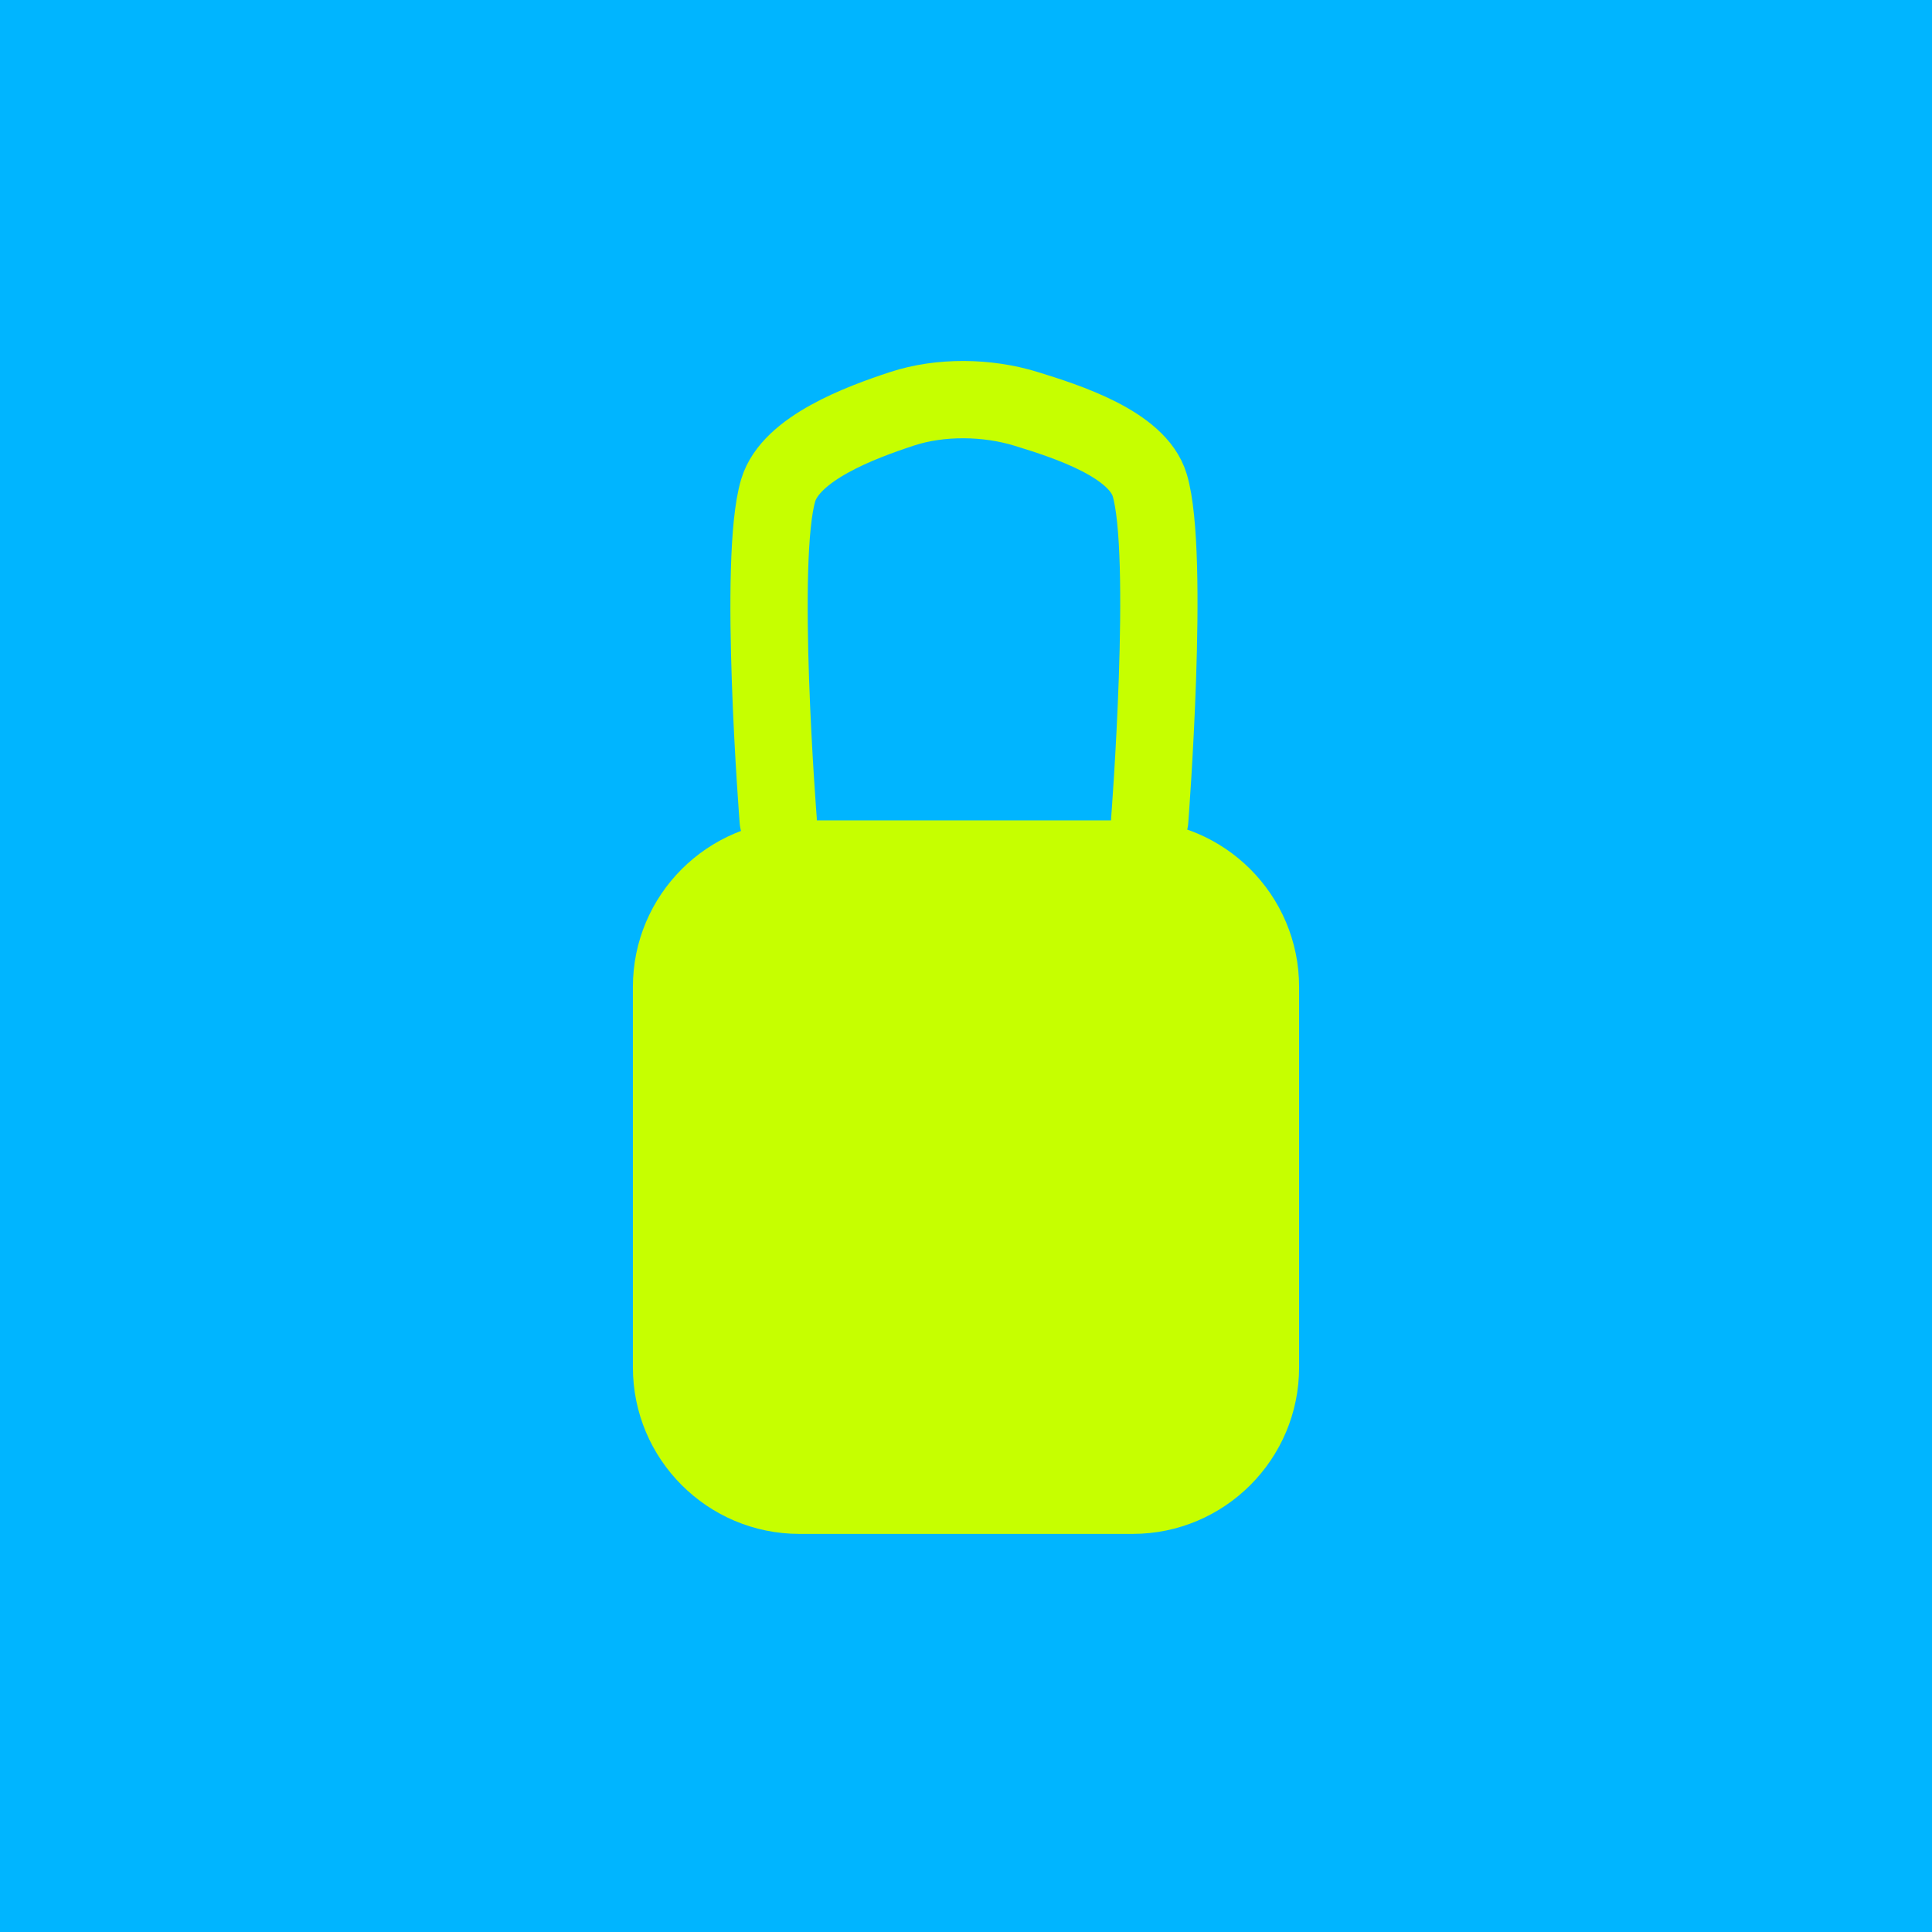 <?xml version="1.0" encoding="UTF-8" standalone="no"?><!DOCTYPE svg PUBLIC "-//W3C//DTD SVG 1.1//EN" "http://www.w3.org/Graphics/SVG/1.1/DTD/svg11.dtd"><svg width="100%" height="100%" viewBox="0 0 500 500" version="1.1" xmlns="http://www.w3.org/2000/svg" xmlns:xlink="http://www.w3.org/1999/xlink" xml:space="preserve" xmlns:serif="http://www.serif.com/" style="fill-rule:evenodd;clip-rule:evenodd;stroke-linecap:round;stroke-linejoin:round;stroke-miterlimit:1.5;"><rect x="0" y="0" width="500" height="500" style="fill:#00b5ff;"/><path d="M336.207,255.413l-0,98.458c-0,23.789 -19.314,43.103 -43.104,43.103l-86.206,-0c-23.79,-0 -43.104,-19.314 -43.104,-43.103l0,-98.458c0,-23.789 19.314,-43.103 43.104,-43.103l86.206,-0c23.79,-0 43.104,19.314 43.104,43.103Z" style="fill:#c6ff00;"/><path d="M201.4,212.31c-0,-0 -5.341,-67.678 -0,-85.43c3.278,-10.894 21.365,-17.568 32.048,-21.081c9.913,-3.26 22.049,-3.079 32.048,-0c10.683,3.289 28.85,9.11 32.048,19.737c5.341,17.752 -0,86.774 -0,86.774" style="fill:none;stroke:#c6ff00;stroke-width:20px;"/></svg>